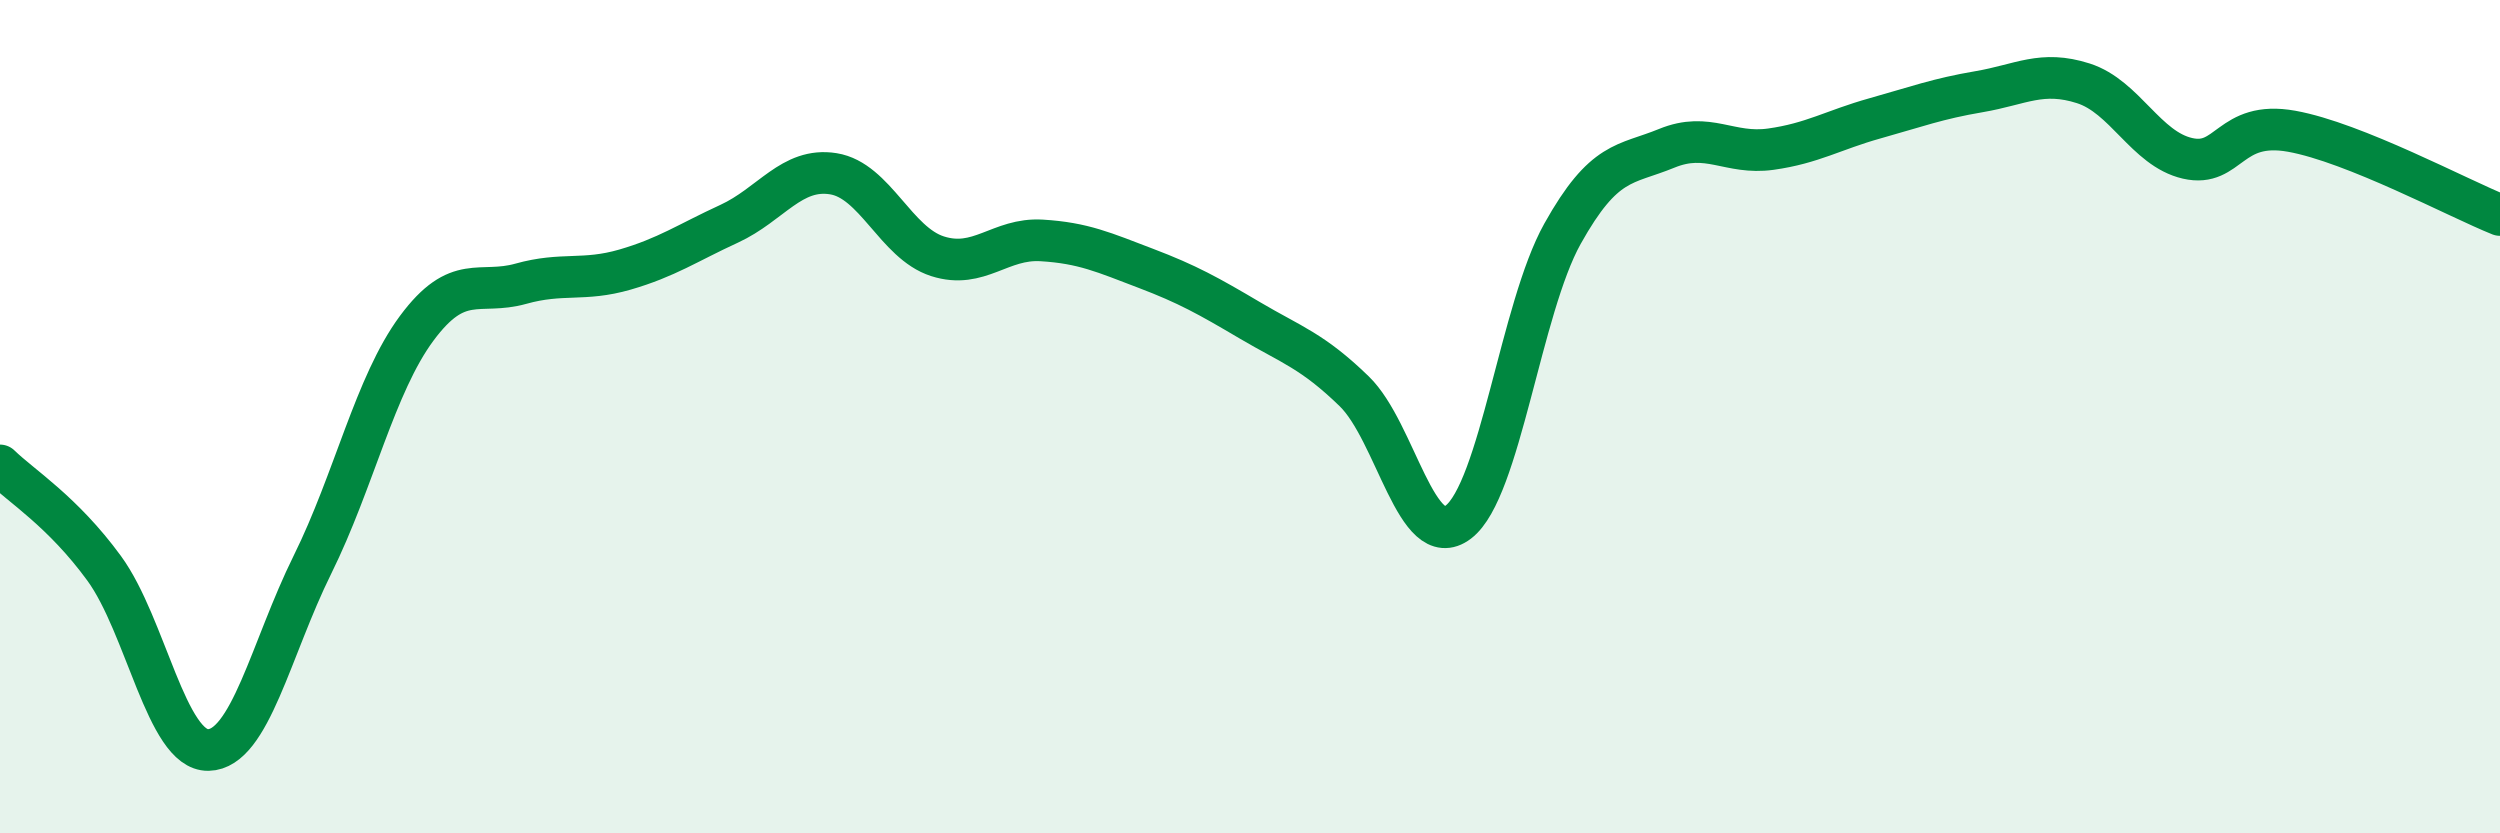 
    <svg width="60" height="20" viewBox="0 0 60 20" xmlns="http://www.w3.org/2000/svg">
      <path
        d="M 0,11.17 C 0.5,11.66 1.5,12.27 2.5,13.64 C 3.5,15.01 4,18.02 5,18 C 6,17.98 6.5,15.57 7.5,13.55 C 8.5,11.53 9,9.23 10,7.88 C 11,6.53 11.5,7.09 12.5,6.81 C 13.5,6.53 14,6.76 15,6.47 C 16,6.18 16.5,5.83 17.5,5.37 C 18.5,4.91 19,4.01 20,4.17 C 21,4.33 21.5,5.83 22.5,6.15 C 23.5,6.47 24,5.71 25,5.77 C 26,5.83 26.5,6.06 27.5,6.44 C 28.5,6.82 29,7.1 30,7.69 C 31,8.28 31.5,8.42 32.5,9.39 C 33.5,10.36 34,13.29 35,12.53 C 36,11.77 36.5,7.4 37.5,5.61 C 38.5,3.82 39,3.97 40,3.56 C 41,3.15 41.5,3.72 42.5,3.58 C 43.5,3.44 44,3.12 45,2.84 C 46,2.56 46.5,2.37 47.5,2.2 C 48.5,2.03 49,1.68 50,2 C 51,2.32 51.5,3.57 52.5,3.8 C 53.5,4.03 53.5,2.88 55,3.15 C 56.5,3.42 59,4.76 60,5.16L60 20L0 20Z"
        fill="#008740"
        opacity="0.1"
        stroke-linecap="round"
        stroke-linejoin="round"
      />
      <path
        d="M 0,11.17 C 0.5,11.66 1.5,12.27 2.5,13.64 C 3.5,15.01 4,18.02 5,18 C 6,17.98 6.5,15.57 7.5,13.55 C 8.5,11.53 9,9.23 10,7.88 C 11,6.53 11.5,7.09 12.5,6.81 C 13.5,6.53 14,6.76 15,6.47 C 16,6.18 16.5,5.83 17.5,5.37 C 18.5,4.91 19,4.01 20,4.17 C 21,4.33 21.5,5.83 22.5,6.15 C 23.5,6.47 24,5.71 25,5.77 C 26,5.83 26.5,6.06 27.5,6.44 C 28.5,6.82 29,7.1 30,7.69 C 31,8.28 31.5,8.42 32.5,9.39 C 33.5,10.36 34,13.29 35,12.53 C 36,11.77 36.5,7.4 37.5,5.61 C 38.5,3.82 39,3.97 40,3.56 C 41,3.15 41.5,3.72 42.5,3.58 C 43.5,3.44 44,3.12 45,2.84 C 46,2.56 46.5,2.37 47.5,2.2 C 48.5,2.03 49,1.68 50,2 C 51,2.32 51.5,3.57 52.5,3.8 C 53.5,4.03 53.5,2.88 55,3.15 C 56.5,3.42 59,4.76 60,5.16"
        stroke="#008740"
        stroke-width="1"
        fill="none"
        stroke-linecap="round"
        stroke-linejoin="round"
      />
    </svg>
  